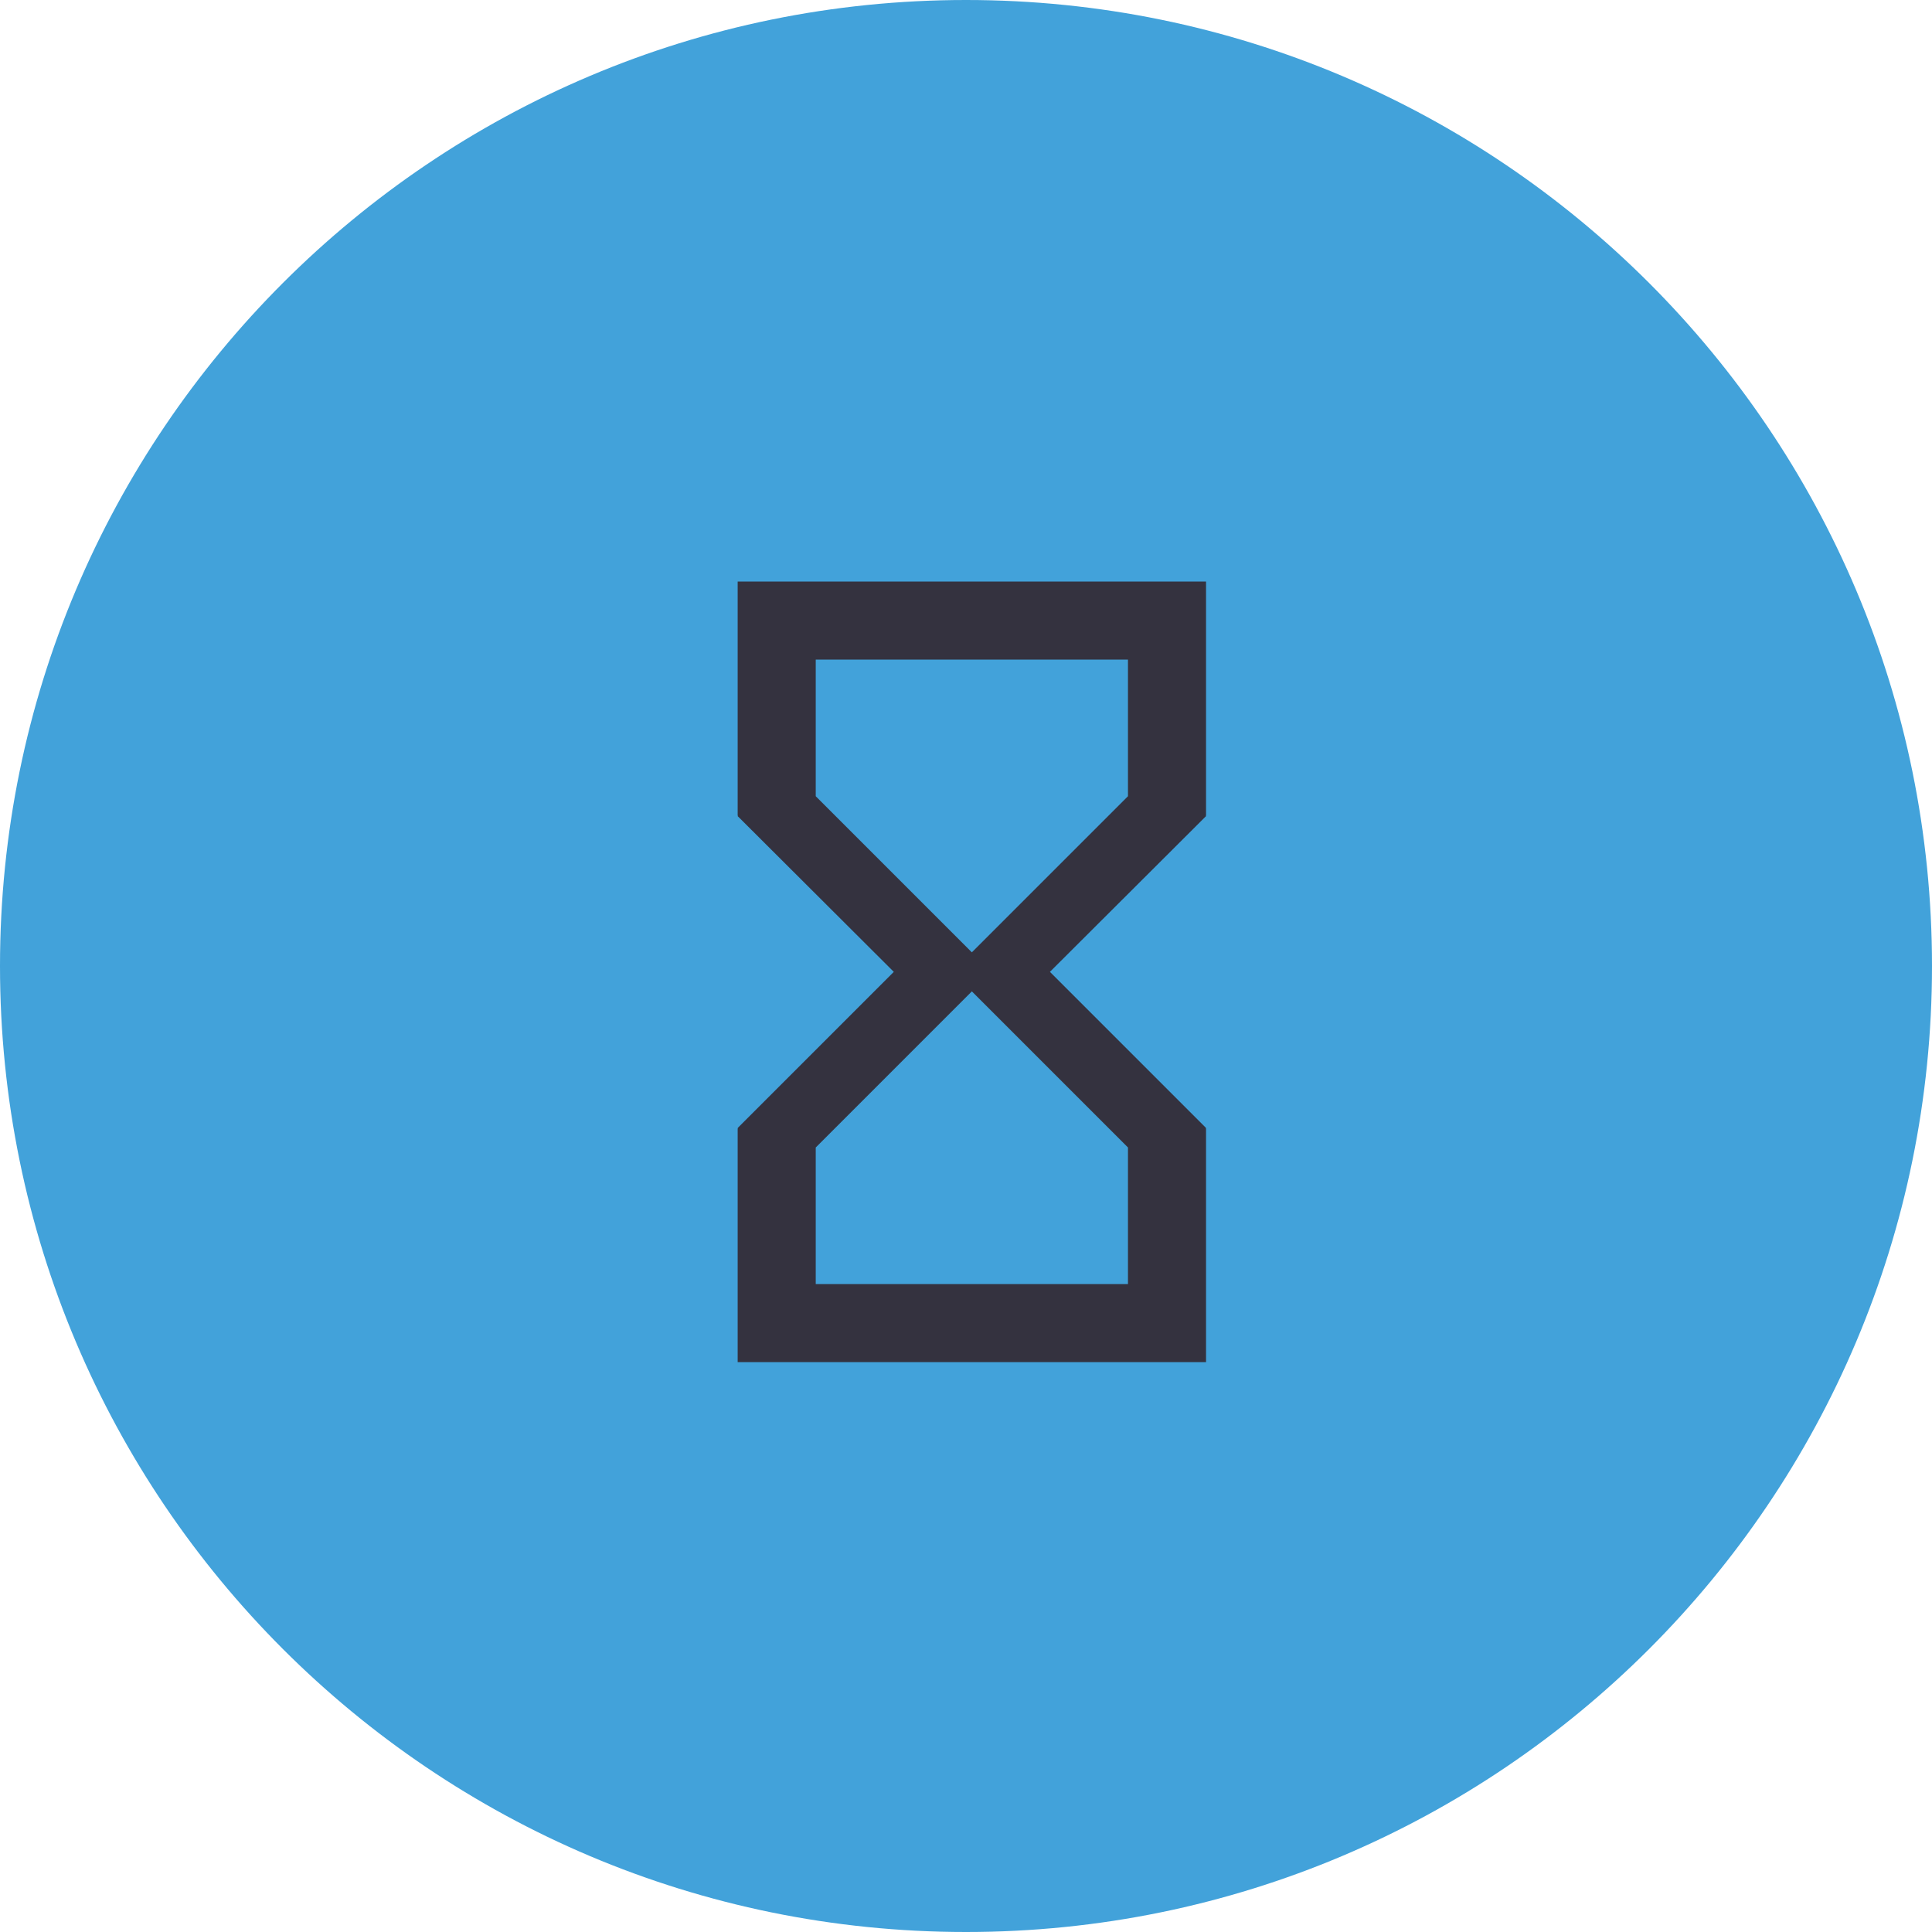 <svg width="165" height="165" viewBox="0 0 165 165" fill="none" xmlns="http://www.w3.org/2000/svg">
<path d="M82.5 165C128.063 165 165 128.063 165 82.5C165 36.937 128.063 0 82.5 0C36.937 0 0 36.937 0 82.5C0 128.063 36.937 165 82.5 165Z" fill="#42A2DA"/>
<path fill-rule="evenodd" clip-rule="evenodd" d="M63 49.667V69.667H63.033L63 69.7L76.333 83L63 96.333L63.033 96.367H63V116.333H103V96.367H102.967L103 96.333L89.667 83L103 69.7L102.967 69.667H103V49.667H63ZM96.333 98V109.667H69.667V98L83 84.667L96.333 98ZM69.667 68L83 81.333L96.333 68V56.333H69.667V68Z" fill="#34323F"/>
</svg>
